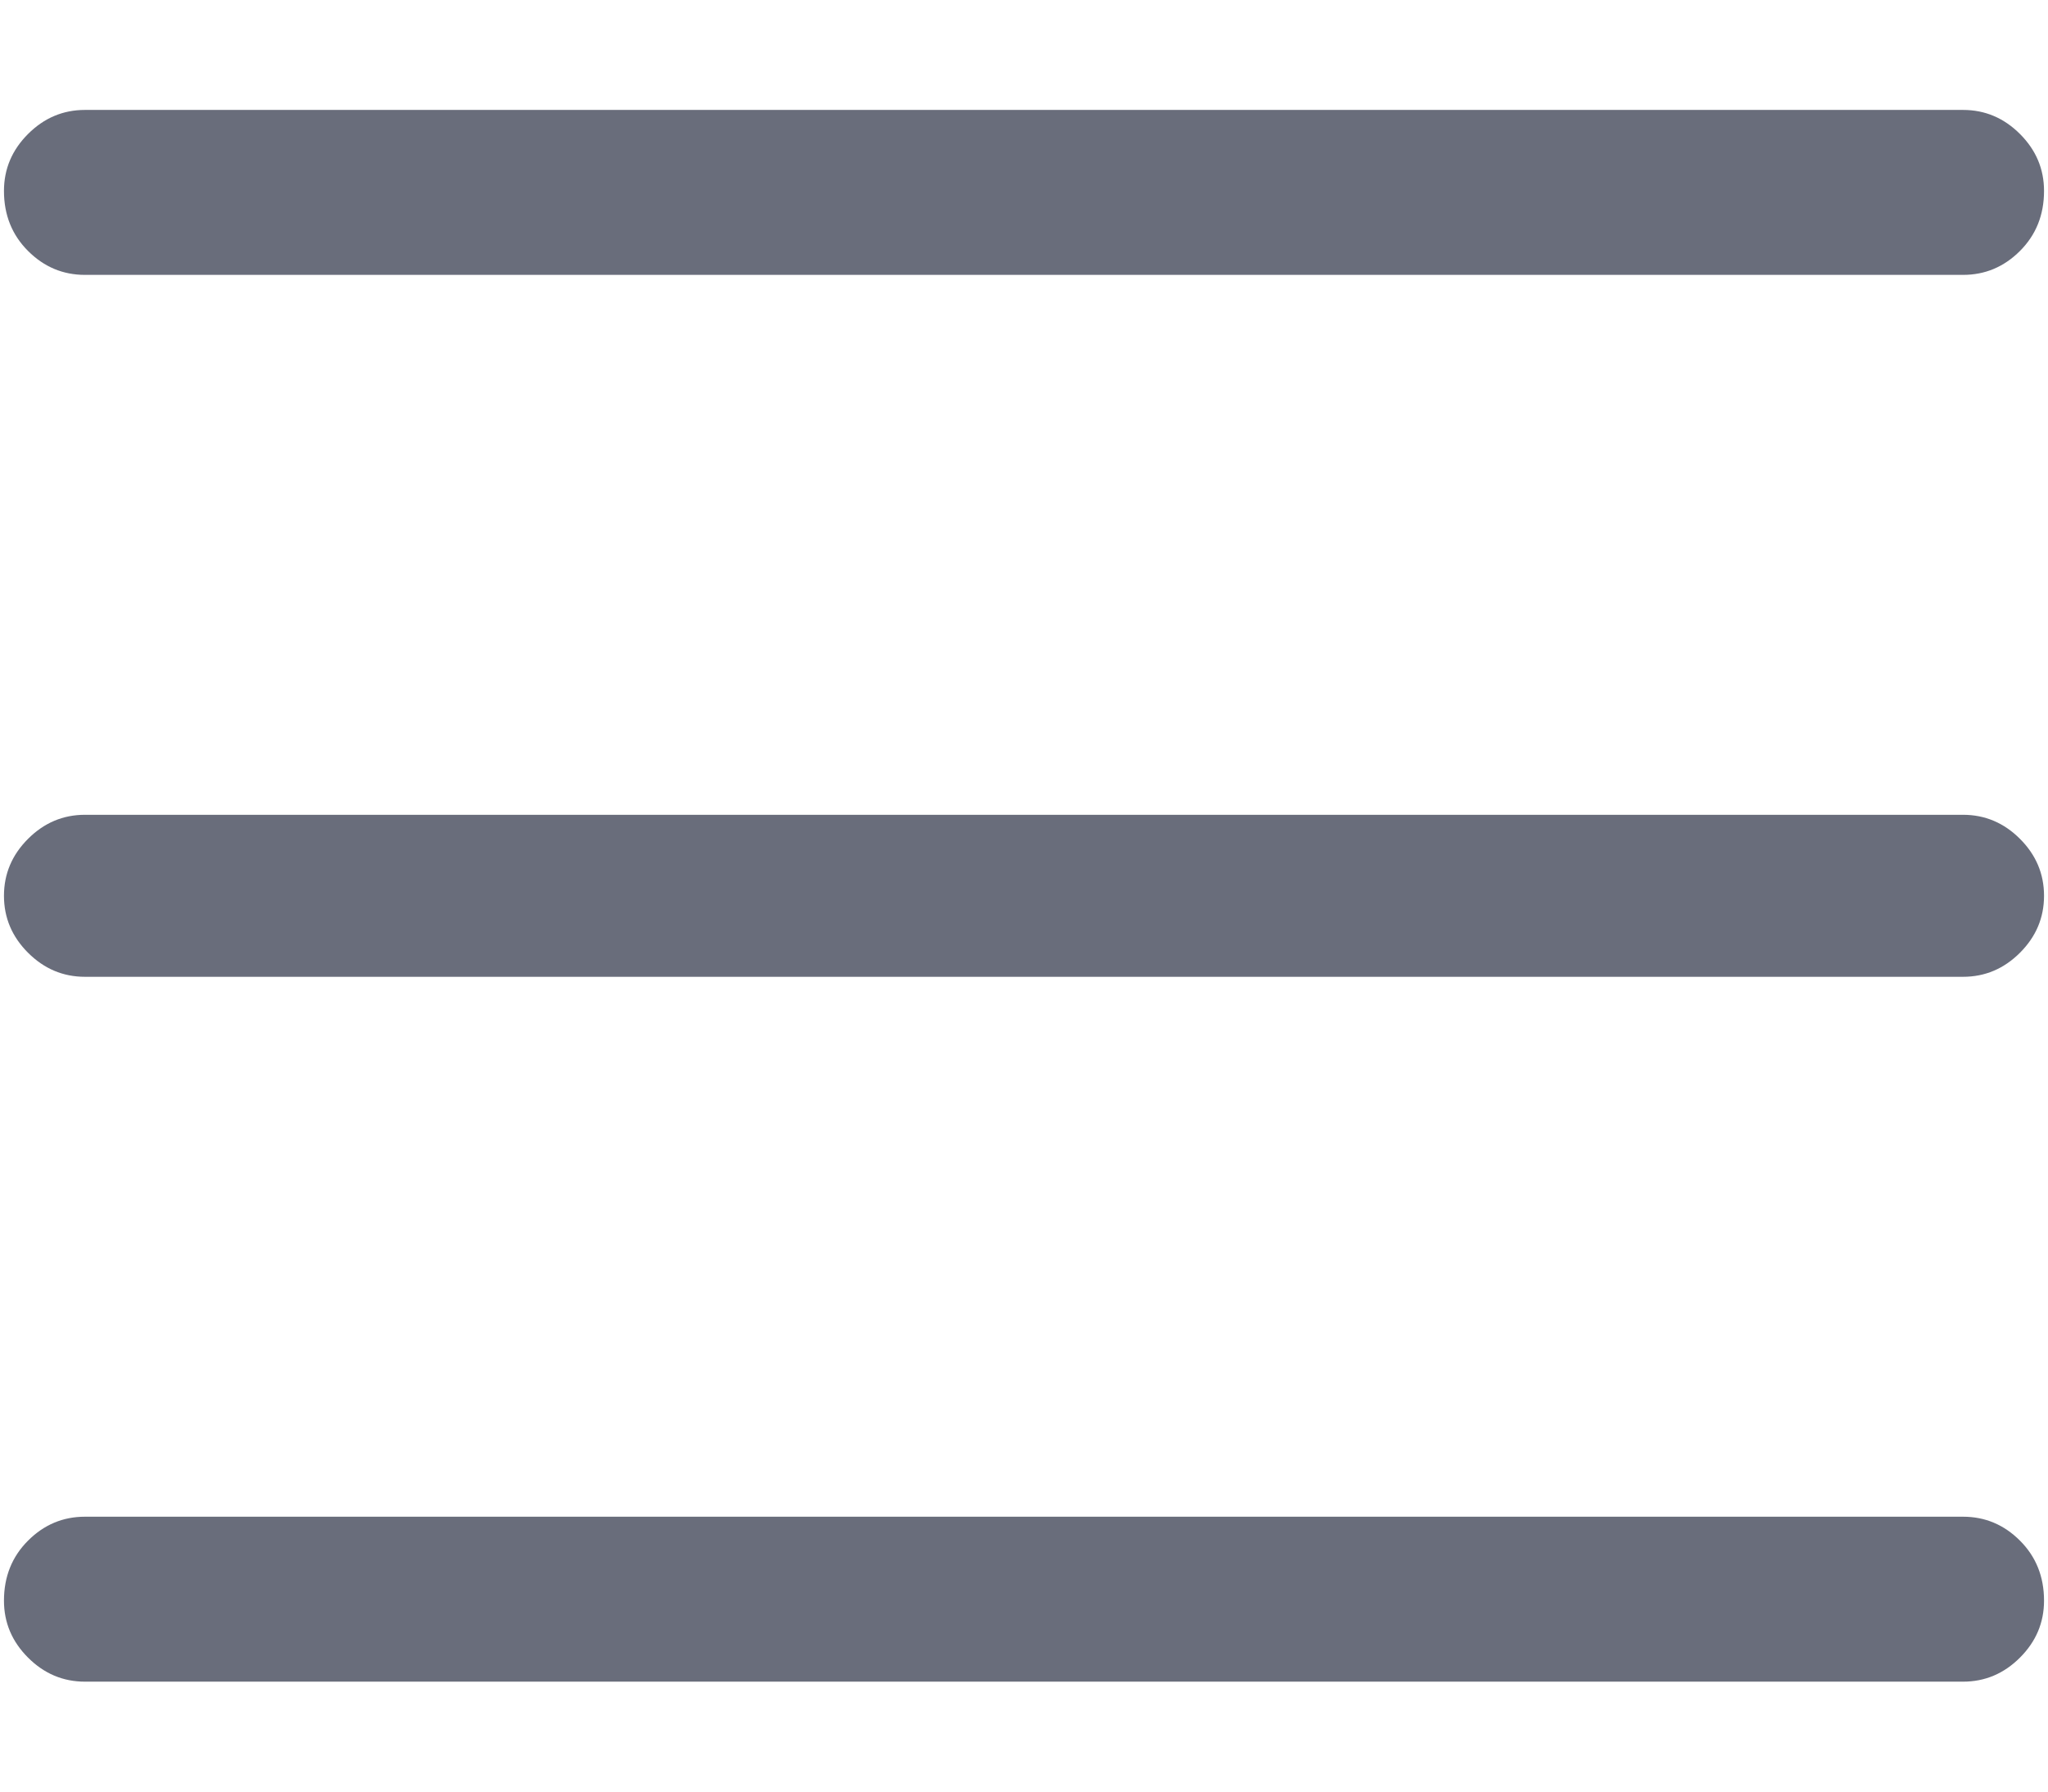 <?xml version="1.0" encoding="UTF-8"?>
<svg xmlns="http://www.w3.org/2000/svg" width="16" height="14" viewBox="0 0 16 14" fill="none">
  <path d="M0.031 1.492C0.031 1.32 0.094 1.172 0.219 1.047C0.344 0.922 0.492 0.859 0.664 0.859H15.336C15.508 0.859 15.656 0.922 15.781 1.047C15.906 1.172 15.969 1.32 15.969 1.492C15.969 1.68 15.906 1.836 15.781 1.961C15.656 2.086 15.508 2.148 15.336 2.148H0.664C0.492 2.148 0.344 2.086 0.219 1.961C0.094 1.836 0.031 1.68 0.031 1.492ZM0.031 7C0.031 6.828 0.094 6.68 0.219 6.555C0.344 6.43 0.492 6.367 0.664 6.367H15.336C15.508 6.367 15.656 6.43 15.781 6.555C15.906 6.68 15.969 6.828 15.969 7C15.969 7.172 15.906 7.32 15.781 7.445C15.656 7.57 15.508 7.633 15.336 7.633H0.664C0.492 7.633 0.344 7.57 0.219 7.445C0.094 7.32 0.031 7.172 0.031 7ZM0.664 11.852C0.492 11.852 0.344 11.914 0.219 12.039C0.094 12.164 0.031 12.32 0.031 12.508C0.031 12.68 0.094 12.828 0.219 12.953C0.344 13.078 0.492 13.141 0.664 13.141H15.336C15.508 13.141 15.656 13.078 15.781 12.953C15.906 12.828 15.969 12.68 15.969 12.508C15.969 12.32 15.906 12.164 15.781 12.039C15.656 11.914 15.508 11.852 15.336 11.852H0.664Z" fill="#696D7B"></path>
</svg>
